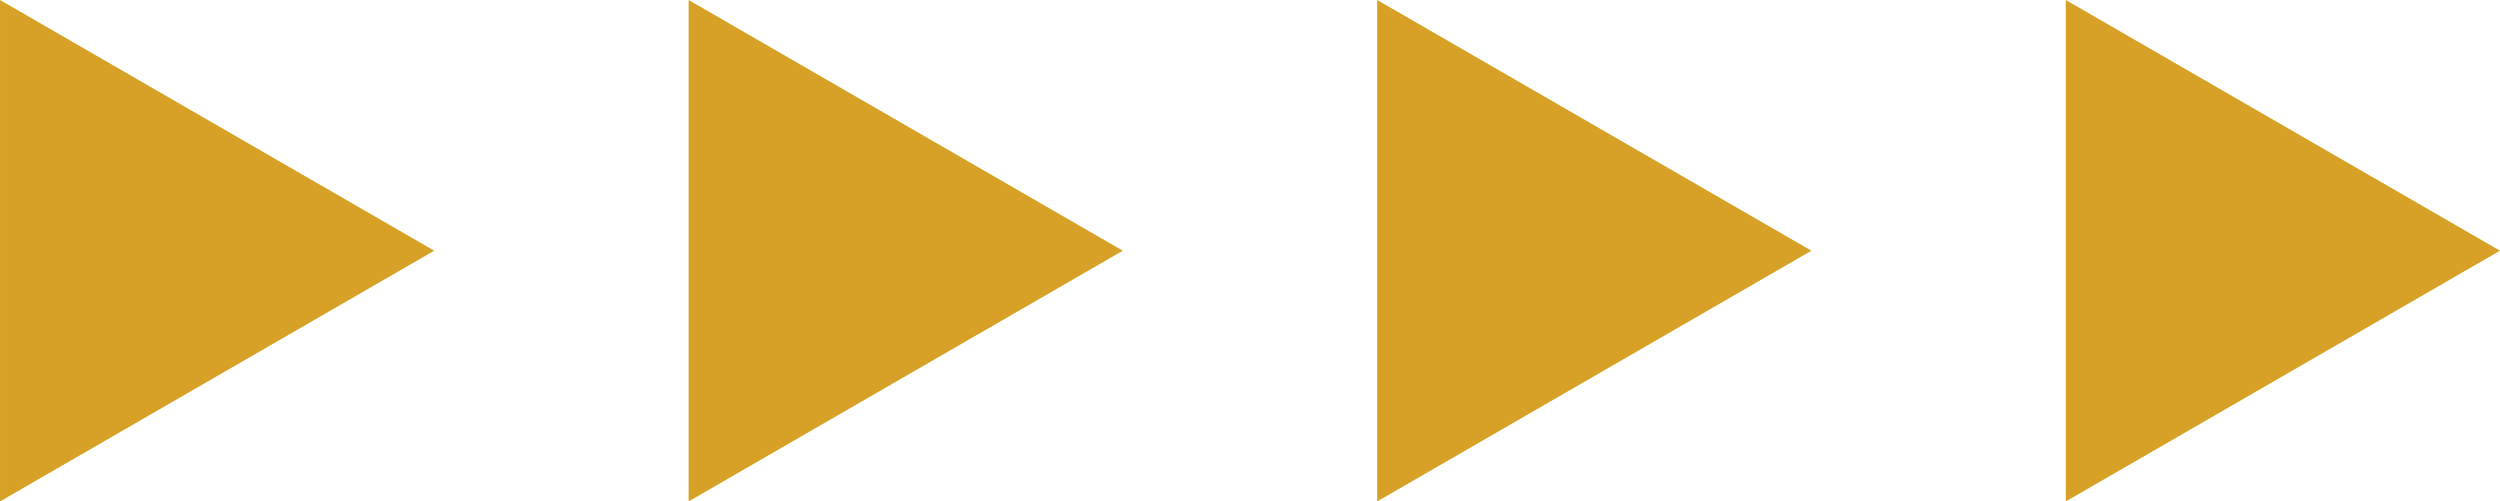 <?xml version="1.0" encoding="UTF-8"?> <!-- Creator: CorelDRAW --> <svg xmlns="http://www.w3.org/2000/svg" xmlns:xlink="http://www.w3.org/1999/xlink" xmlns:xodm="http://www.corel.com/coreldraw/odm/2003" xml:space="preserve" width="92.203mm" height="18.493mm" shape-rendering="geometricPrecision" text-rendering="geometricPrecision" image-rendering="optimizeQuality" fill-rule="evenodd" clip-rule="evenodd" viewBox="0 0 4473.24 897.2"> <g id="Camada_x0020_1">  <polygon fill="#D6A126" points="-0,897.2 776.9,448.59 -0,0 "></polygon> <polygon fill="#D6A126" points="1232.11,897.2 2009.01,448.59 1232.11,0 "></polygon> <polygon fill="#D6A126" points="2464.23,897.2 3241.13,448.59 2464.23,0 "></polygon> <polygon fill="#D6A126" points="3696.34,0 3696.34,897.2 4473.24,448.59 "></polygon> </g> </svg> 